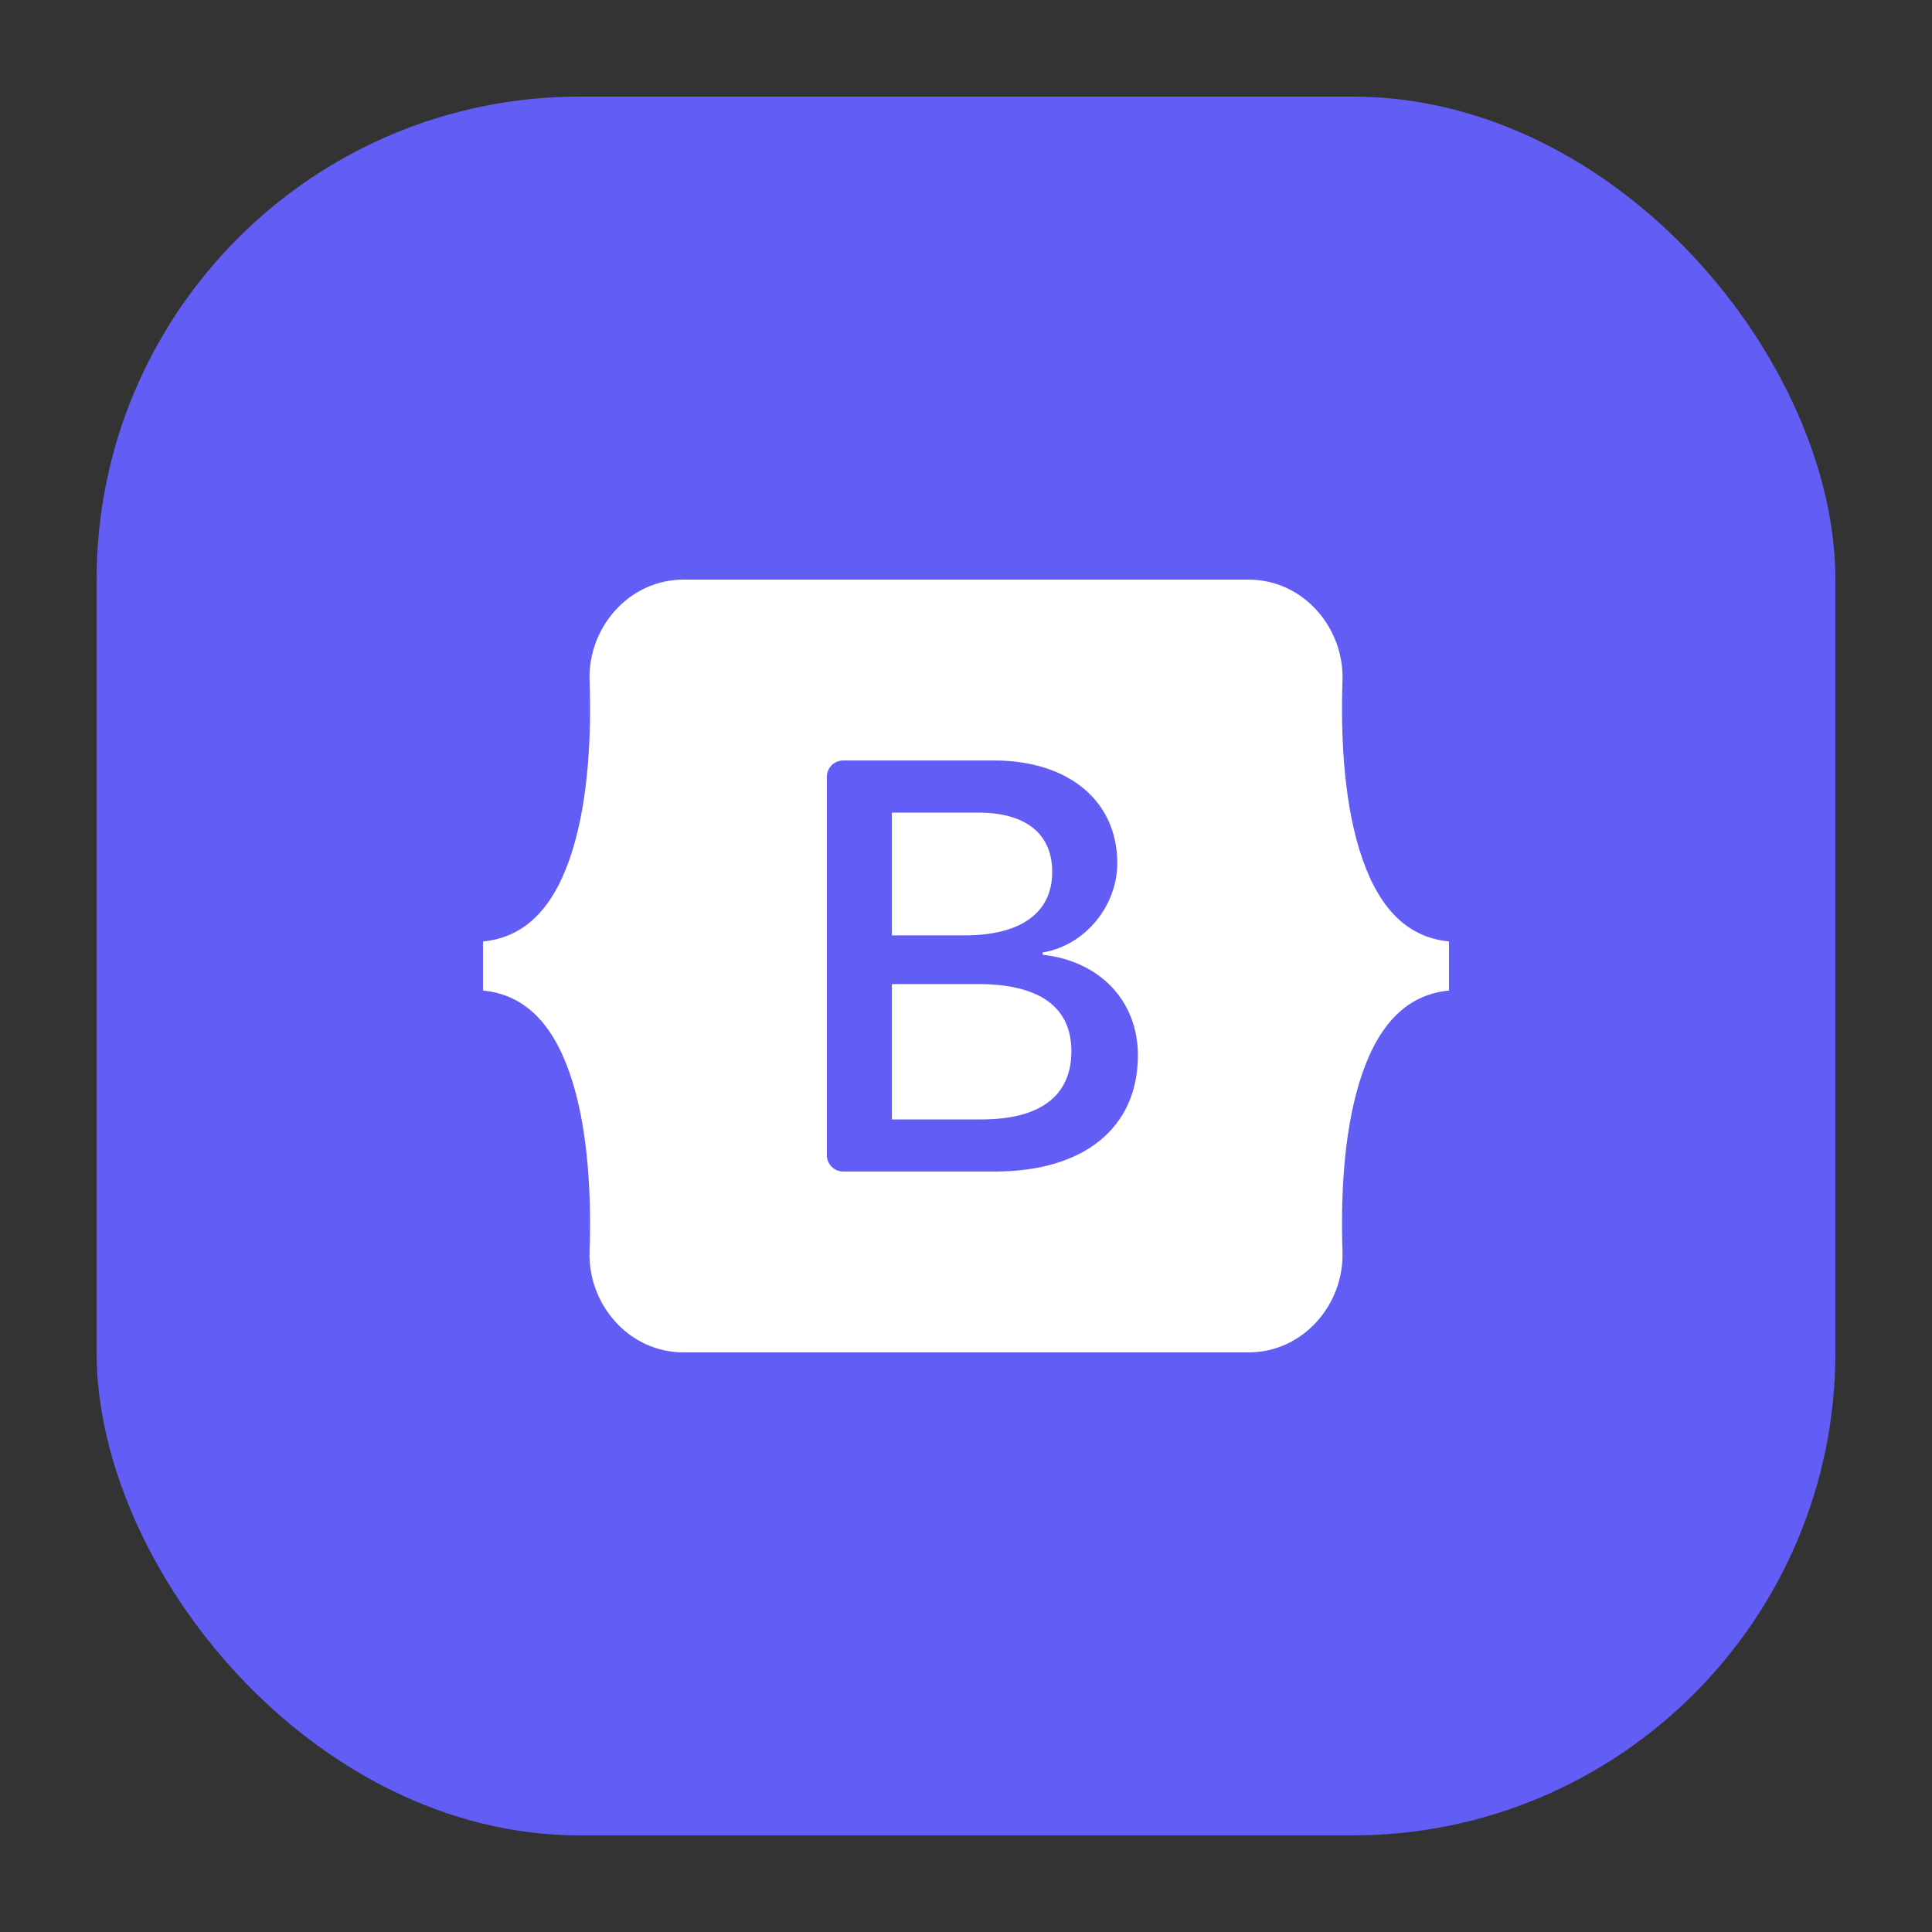 <svg width="40" height="40" viewBox="0 0 40 40" fill="none" xmlns="http://www.w3.org/2000/svg">
<rect x="0" y="0" width="40" height="40" fill="#333333" stroke="none"/>
<rect x="2" y="2" width="36" height="36" rx="10" fill="#625DF5"/>
<path fill-rule="evenodd" clip-rule="evenodd" d="M14.154 12C13.013 12 12.168 13.003 12.206 14.091C12.243 15.136 12.195 16.489 11.856 17.593C11.516 18.7 10.94 19.402 10 19.492V20.508C10.94 20.599 11.516 21.3 11.856 22.407C12.195 23.511 12.242 24.864 12.206 25.909C12.168 26.997 13.013 28 14.154 28H25.847C26.989 28 27.833 26.997 27.795 25.909C27.759 24.864 27.806 23.511 28.145 22.407C28.486 21.3 29.06 20.598 30 20.508V19.492C29.06 19.401 28.486 18.7 28.145 17.593C27.806 16.49 27.759 15.136 27.795 14.091C27.833 13.003 26.989 12 25.847 12H14.154ZM23.559 21.849C23.559 23.347 22.447 24.255 20.601 24.255H17.458C17.368 24.255 17.282 24.22 17.218 24.156C17.154 24.092 17.119 24.005 17.119 23.915V16.085C17.119 15.995 17.154 15.908 17.218 15.844C17.282 15.781 17.368 15.745 17.458 15.745H20.583C22.122 15.745 23.132 16.582 23.132 17.868C23.132 18.77 22.453 19.578 21.587 19.72V19.767C22.766 19.897 23.559 20.717 23.559 21.849ZM20.258 16.824H18.466V19.366H19.975C21.142 19.366 21.785 18.894 21.785 18.051C21.785 17.26 21.232 16.824 20.258 16.824ZM18.466 20.375V23.176H20.324C21.539 23.176 22.182 22.686 22.182 21.766C22.182 20.846 21.52 20.374 20.246 20.374L18.466 20.375Z" fill="white"/>
</svg>
